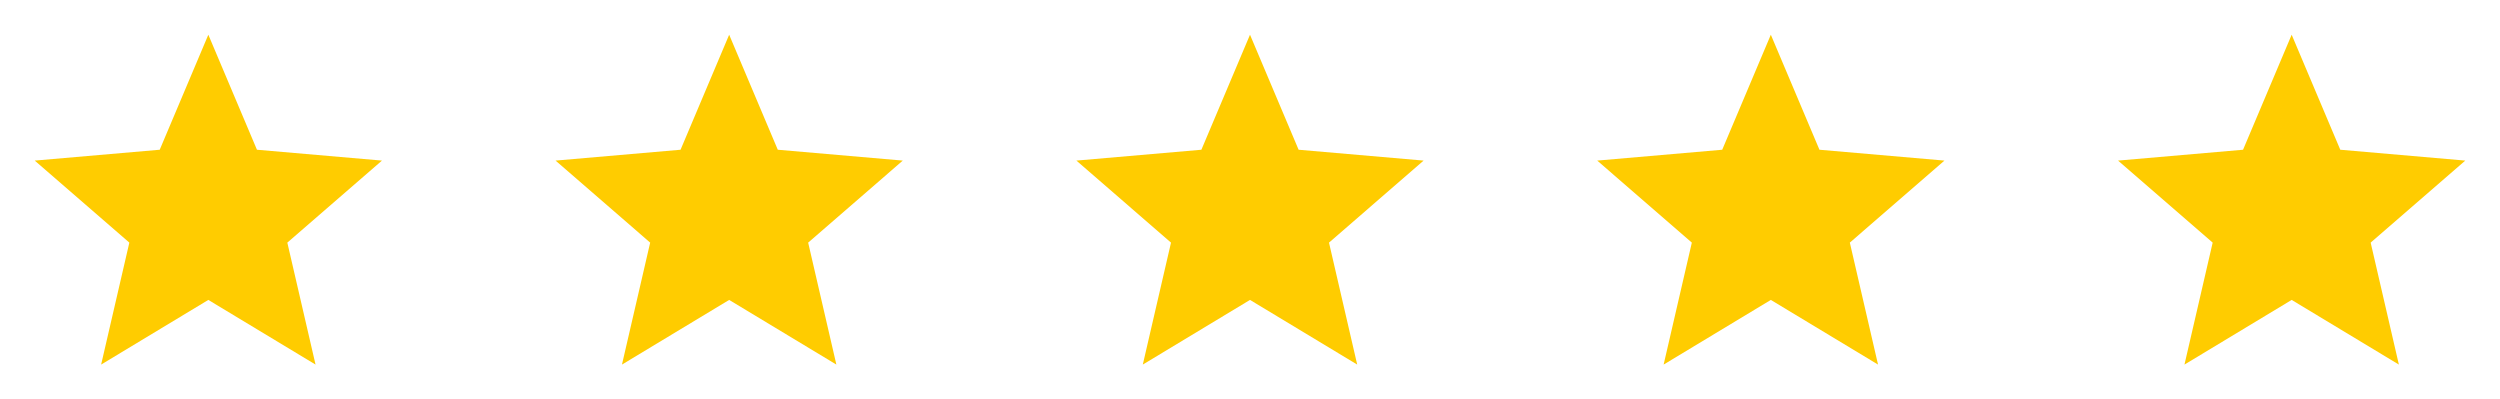 <svg width="144" height="23" viewBox="0 0 144 23" fill="none" xmlns="http://www.w3.org/2000/svg">
<path d="M5.825 21L7.45 13.975L2 9.25L9.2 8.625L12 2L14.8 8.625L22 9.25L16.55 13.975L18.175 21L12 17.275L5.825 21Z" fill="#fc0"/>
<path d="M35.825 21L37.45 13.975L32 9.25L39.2 8.625L42 2L44.8 8.625L52 9.25L46.55 13.975L48.175 21L42 17.275L35.825 21Z" fill="#fc0"/>
<path d="M65.825 21L67.45 13.975L62 9.25L69.2 8.625L72 2L74.8 8.625L82 9.25L76.55 13.975L78.175 21L72 17.275L65.825 21Z" fill="#fc0"/>
<path d="M95.825 21L97.45 13.975L92 9.25L99.2 8.625L102 2L104.8 8.625L112 9.25L106.55 13.975L108.175 21L102 17.275L95.825 21Z" fill="#fc0"/>
<path d="M125.825 21L127.45 13.975L122 9.25L129.2 8.625L132 2L134.8 8.625L142 9.25L136.55 13.975L138.175 21L132 17.275L125.825 21Z" fill="#fc0"/>
</svg>
